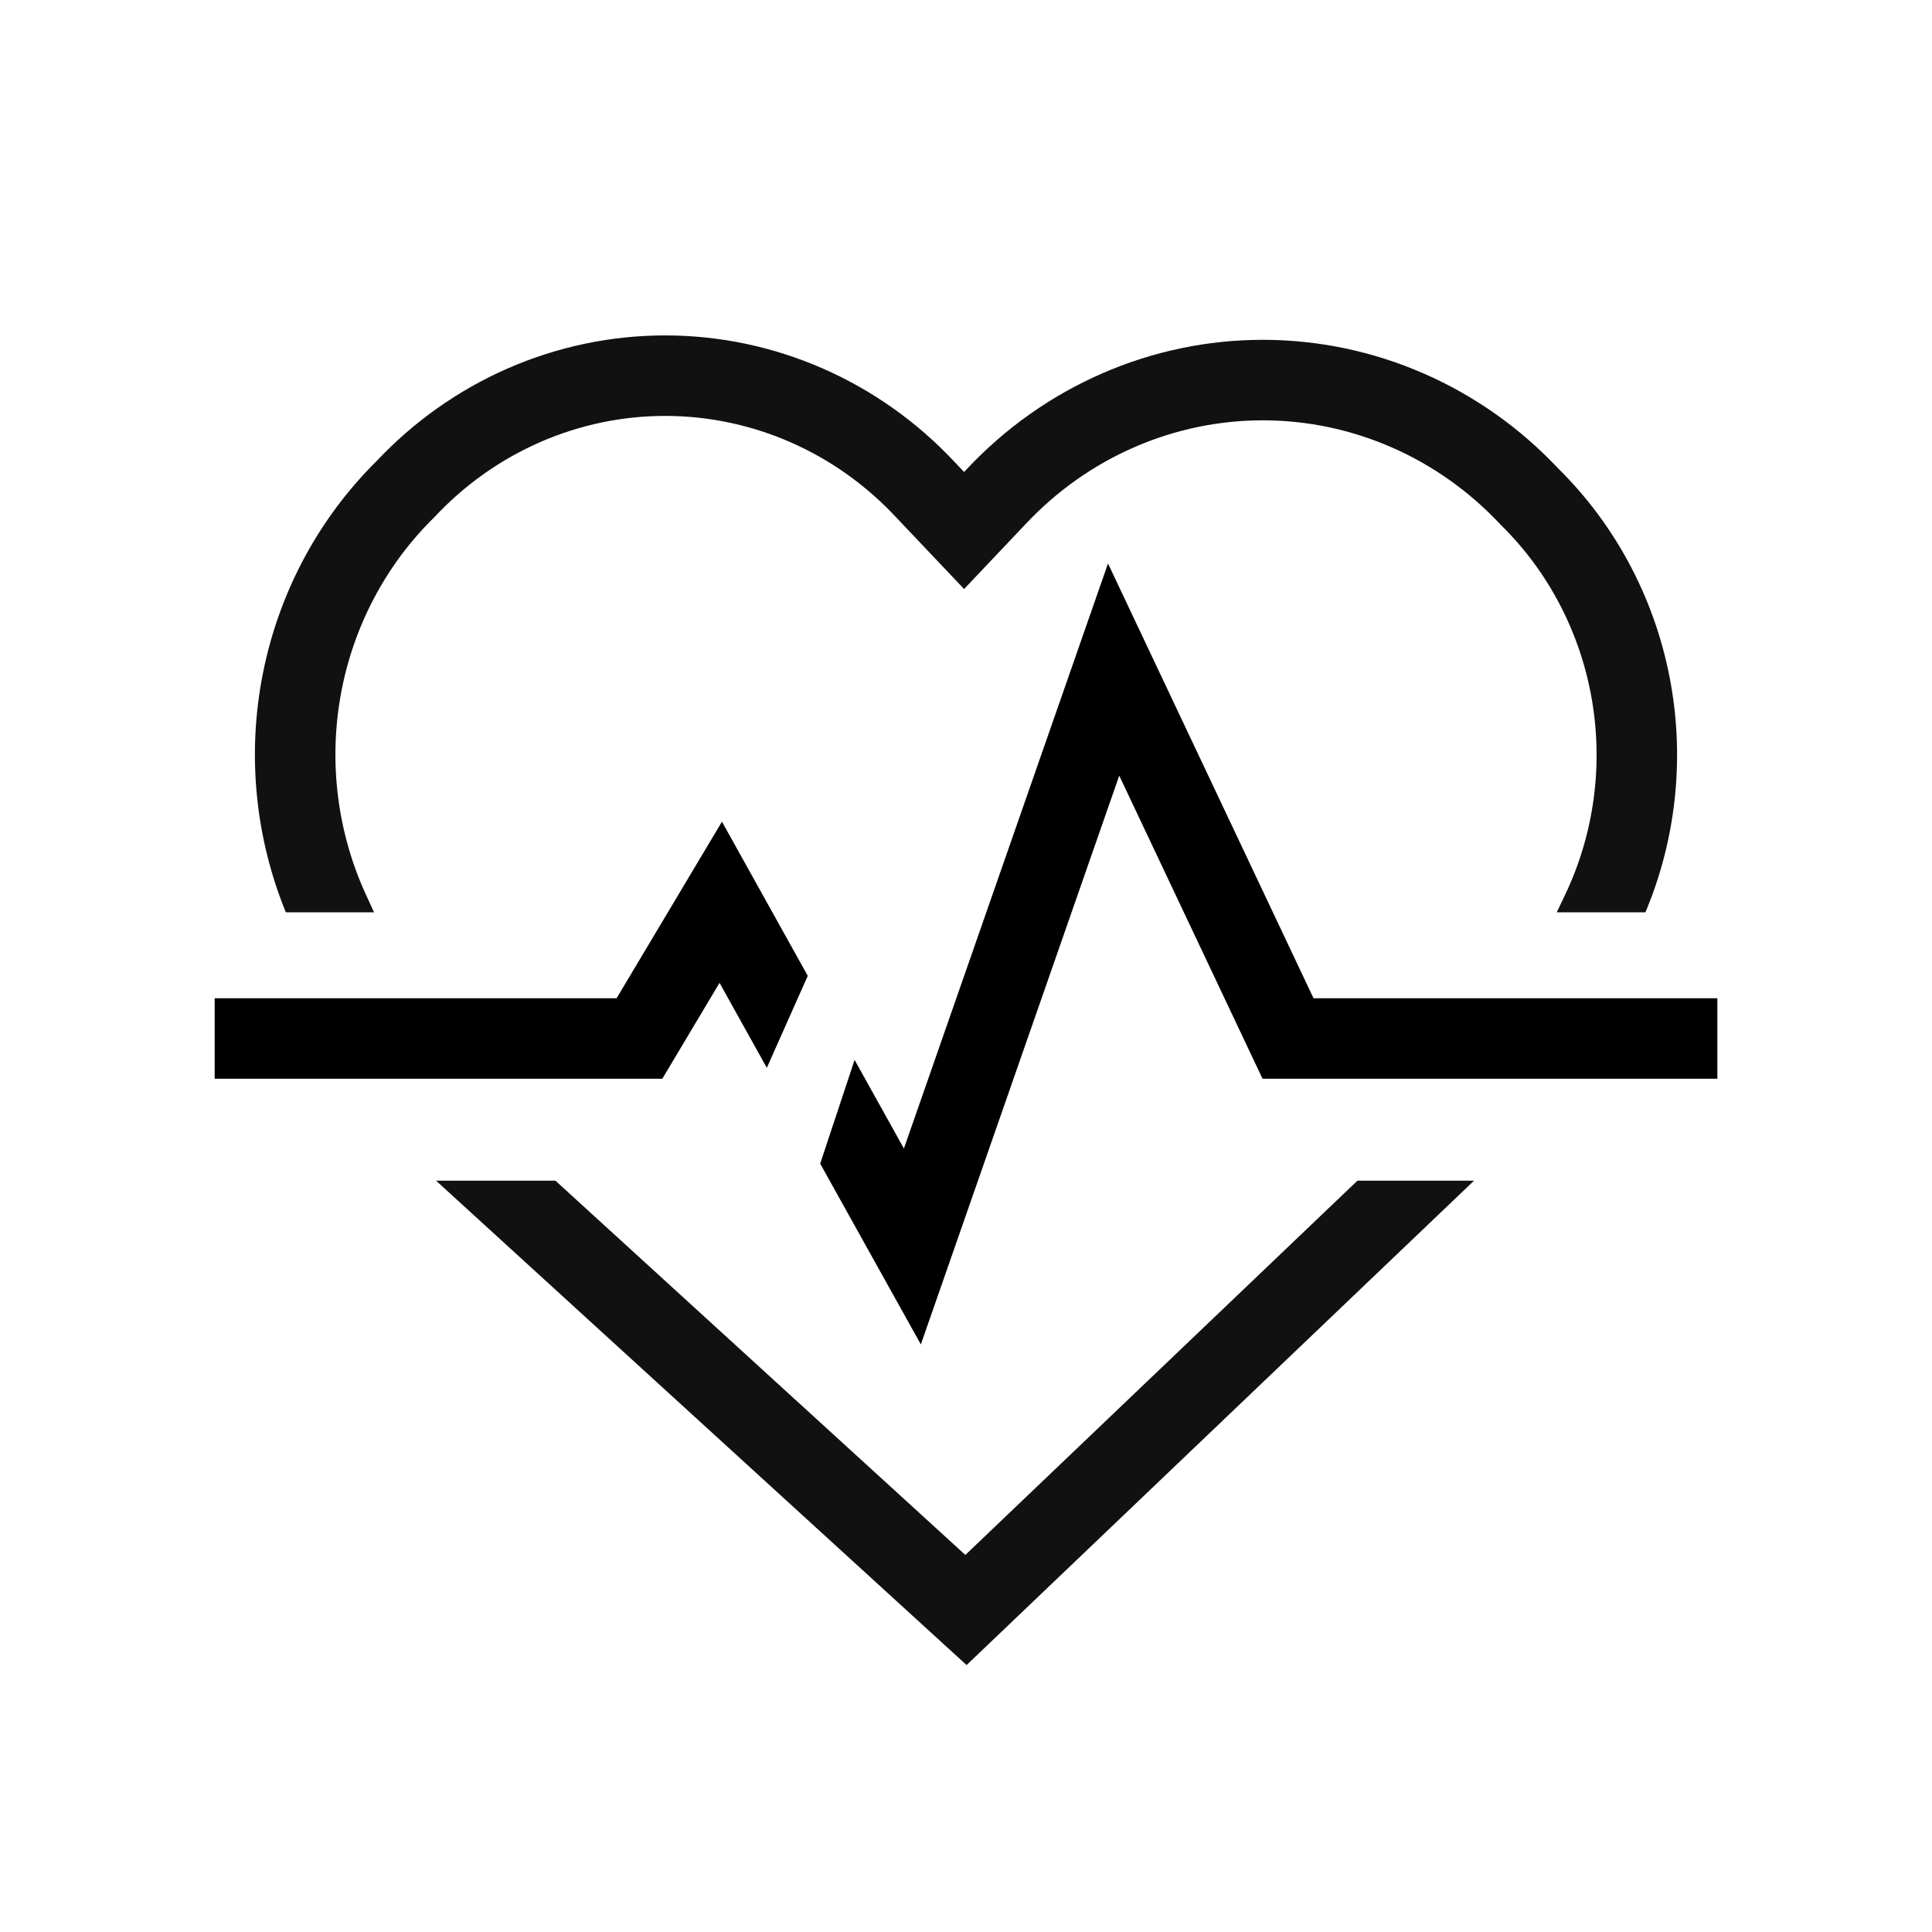 <svg width="72" height="72" viewBox="0 0 72 72" fill="none" xmlns="http://www.w3.org/2000/svg">
<rect x="0" y="0" width="72" height="72" fill="#808080" stroke="none"/>
<g clip-path="url(#clip0_401_5088)">
<rect width="72" height="72" fill="white"/>
<mask id="mask0_401_5088" style="mask-type:alpha" maskUnits="userSpaceOnUse" x="0" y="0" width="72" height="72">
<path d="M72 0H0V72H72V0Z" fill="#D9D9D9"/>
</mask>
<g mask="url(#mask0_401_5088)">
<path d="M24.789 12.5C22.774 12.5 20.78 12.918 18.928 13.727C17.085 14.533 15.421 15.709 14.034 17.183C11.8 19.393 10.301 22.262 9.743 25.384C9.223 28.289 9.542 31.283 10.653 34H13.941L13.651 33.371C12.579 31.051 12.244 28.441 12.696 25.912C13.148 23.383 14.363 21.07 16.161 19.3L16.182 19.279L16.203 19.257C17.319 18.066 18.655 17.121 20.13 16.476C21.604 15.832 23.189 15.5 24.789 15.5C26.389 15.5 27.974 15.832 29.449 16.476C30.924 17.121 32.26 18.066 33.375 19.257L35.929 21.951L38.215 19.538L38.22 19.532C39.369 18.306 40.745 17.333 42.263 16.67C43.782 16.006 45.414 15.664 47.062 15.664C48.709 15.664 50.341 16.006 51.86 16.67C53.379 17.333 54.754 18.306 55.903 19.532L55.924 19.555L55.946 19.576C57.708 21.309 58.892 23.578 59.322 26.058C59.751 28.538 59.401 31.093 58.324 33.352L58.016 34H61.32C62.437 31.342 62.772 28.403 62.278 25.547C61.745 22.467 60.275 19.635 58.071 17.459C56.651 15.949 54.948 14.745 53.061 13.921C51.165 13.092 49.125 12.664 47.062 12.664C44.998 12.664 42.958 13.092 41.062 13.921C39.167 14.749 37.458 15.959 36.034 17.478L36.031 17.481L35.928 17.589L35.565 17.206L35.562 17.202C34.171 15.719 32.501 14.536 30.65 13.727C28.798 12.918 26.805 12.5 24.789 12.5Z" fill="#111111"/>
<path d="M16.25 44L36.022 62.052L54.933 44H50.588L35.976 57.948L20.699 44H16.25Z" fill="#111111"/>
<path fill-rule="evenodd" clip-rule="evenodd" d="M41.292 21L48.951 37.201H64.001V40.201H47.051L41.711 28.906L34.317 50.103L30.566 43.366L31.848 39.5L33.686 42.802L41.292 21Z" fill="black"/>
<path fill-rule="evenodd" clip-rule="evenodd" d="M30.103 36.367L26.905 30.622L22.979 37.201H8V40.201H24.683L26.815 36.628L28.577 39.794L30.103 36.367Z" fill="black"/>
</g>
</g>
<defs>
<clipPath id="clip0_401_5088">
<rect width="72" height="72" fill="white"/>
</clipPath>
</defs>
</svg>
